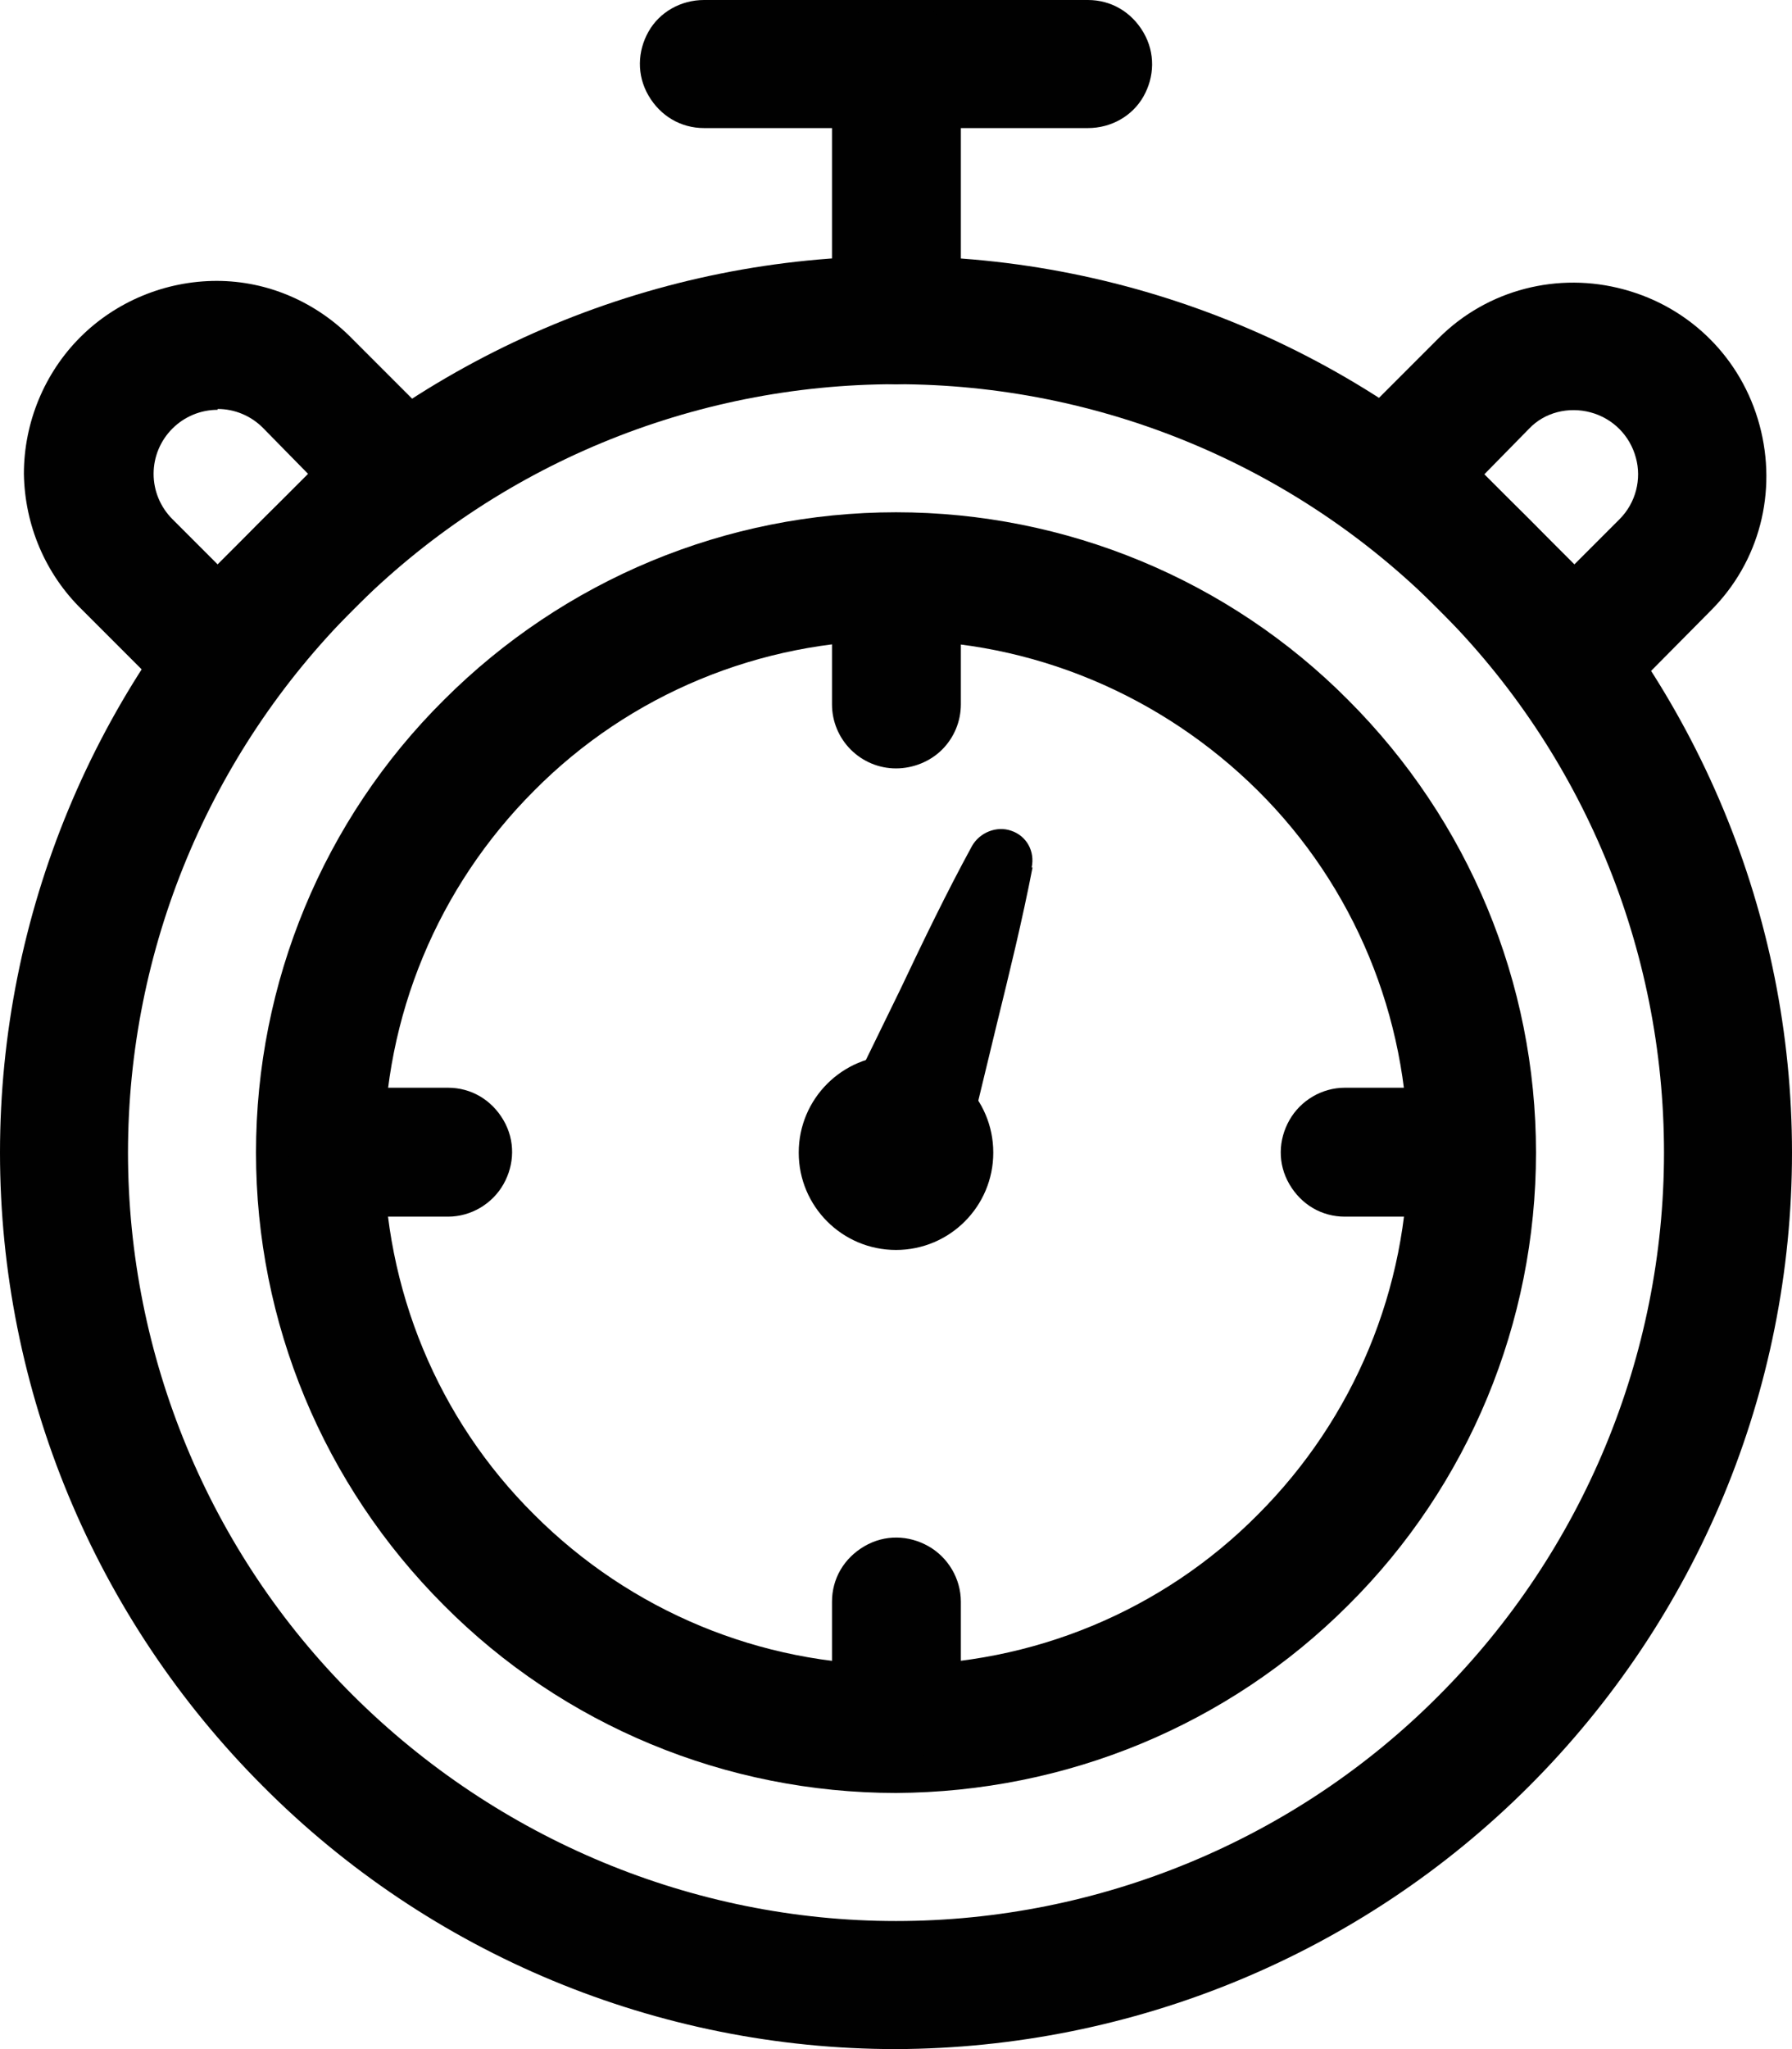 <?xml version="1.0" encoding="UTF-8"?><svg id="Layer_1" xmlns="http://www.w3.org/2000/svg" viewBox="0 0 21 24"><defs><style>.cls-1{fill:#010101;}</style></defs><path class="cls-1" d="M10.5,24c-2.79,0-5.46-1.11-7.42-3.08-1.97-1.97-3.08-4.64-3.08-7.42s1.11-5.46,3.08-7.42c1.97-1.97,4.64-3.08,7.42-3.08s5.46,1.11,7.42,3.08c1.97,1.97,3.08,4.64,3.08,7.42,0,2.79-1.11,5.45-3.08,7.42-1.97,1.97-4.64,3.07-7.42,3.08h0Zm0-19.5c-2.39,0-4.68,.95-6.36,2.64-1.69,1.69-2.64,3.98-2.64,6.36s.95,4.68,2.64,6.36,3.98,2.64,6.36,2.64,4.68-.95,6.36-2.64c1.69-1.69,2.64-3.98,2.64-6.36,0-2.39-.95-4.68-2.64-6.36-1.68-1.69-3.97-2.64-6.36-2.64h0Z"/><path class="cls-1" d="M10.5,21c-1.99,0-3.9-.79-5.3-2.2-1.41-1.41-2.2-3.31-2.2-5.3s.79-3.9,2.2-5.3c1.41-1.41,3.31-2.2,5.3-2.2s3.9,.79,5.3,2.2c1.41,1.41,2.2,3.31,2.2,5.3,0,1.99-.79,3.9-2.2,5.3-1.41,1.41-3.31,2.19-5.3,2.2h0Zm0-13.5c-1.59,0-3.12,.63-4.24,1.76-1.13,1.13-1.76,2.65-1.76,4.24s.63,3.12,1.76,4.24c1.13,1.13,2.65,1.76,4.24,1.76s3.12-.63,4.24-1.76c1.13-1.13,1.76-2.65,1.76-4.24s-.63-3.12-1.76-4.24-2.65-1.76-4.24-1.76Z"/><path class="cls-1" d="M12.75,1.5h-4.5c-.27,0-.51-.14-.65-.38s-.13-.52,0-.75S7.98,0,8.25,0h4.5c.27,0,.51,.14,.65,.38,.14,.24,.13,.52,0,.75s-.38,.37-.65,.37Z"/><path class="cls-1" d="M10.5,4.5c-.2,0-.39-.08-.53-.22s-.22-.33-.22-.53V.75c0-.27,.14-.51,.38-.65s.52-.13,.75,0,.38,.38,.38,.65V3.75c0,.2-.08,.39-.22,.53s-.34,.22-.54,.22Z"/><path class="cls-1" d="M2.55,8.42c-.2,0-.39-.08-.53-.22l-1.06-1.06c-.43-.42-.67-.99-.68-1.59,0-.6,.24-1.18,.66-1.6s1-.66,1.6-.66,1.17,.25,1.59,.68l1.06,1.06h0c.14,.14,.22,.33,.22,.53s-.08,.39-.22,.53l-2.12,2.12c-.13,.14-.33,.22-.52,.22h0Zm0-3.62c-.2,0-.39,.08-.53,.22-.14,.14-.22,.33-.22,.53s.08,.39,.22,.53l.53,.53,1.06-1.06-.53-.54h0c-.14-.14-.33-.22-.53-.22h0Z"/><path class="cls-1" d="M18.45,8.42c-.2,0-.39-.08-.53-.22l-2.12-2.12c-.14-.14-.22-.33-.22-.53s.08-.39,.22-.53l1.06-1.06h0c.57-.57,1.4-.78,2.17-.57,.78,.21,1.38,.81,1.59,1.59,.21,.78,0,1.6-.57,2.17l-1.05,1.06h0c-.14,.14-.33,.22-.53,.22h0Zm-1.06-2.87l1.06,1.06,.53-.53c.19-.19,.26-.47,.19-.72-.07-.26-.27-.46-.53-.53-.26-.07-.54,0-.72,.19l-.53,.54Z"/><path class="cls-1" d="M12.1,10.16c-.12,.62-.27,1.23-.42,1.84l-.22,.91h0c-.05,.31-.15,.61-.31,.88-.12,.16-.29,.26-.48,.29-.19,.03-.39-.02-.55-.14-.2-.15-.31-.39-.3-.63,.05-.31,.16-.61,.32-.88l.41-.84c.27-.57,.54-1.13,.84-1.68h0c.09-.16,.29-.24,.46-.18,.18,.06,.28,.24,.24,.43h0Z"/><path class="cls-1" d="M11.64,13.5c0,.63-.51,1.14-1.14,1.14s-1.14-.51-1.14-1.14,.51-1.14,1.14-1.14,1.14,.51,1.14,1.14"/><path class="cls-1" d="M10.5,9c-.2,0-.39-.08-.53-.22s-.22-.33-.22-.53v-1.12c0-.27,.14-.51,.38-.65s.52-.13,.75,0,.38,.38,.38,.65v1.12c0,.2-.08,.39-.22,.53s-.34,.22-.54,.22Z"/><path class="cls-1" d="M5.25,14.25h-1.12c-.27,0-.51-.14-.65-.38s-.13-.52,0-.75,.38-.38,.65-.38h1.12c.27,0,.51,.14,.65,.38s.13,.52,0,.75-.38,.38-.65,.38Z"/><path class="cls-1" d="M10.5,20.63c-.2,0-.39-.08-.53-.22s-.22-.33-.22-.53v-1.12c0-.27,.14-.51,.38-.65s.52-.13,.75,0,.38,.38,.38,.65v1.12c0,.2-.08,.39-.22,.53s-.34,.22-.54,.22Z"/><path class="cls-1" d="M16.88,14.25h-1.12c-.27,0-.51-.14-.65-.38s-.13-.52,0-.75,.38-.38,.65-.38h1.12c.27,0,.51,.14,.65,.38s.13,.52,0,.75-.39,.38-.65,.38Z"/></svg>